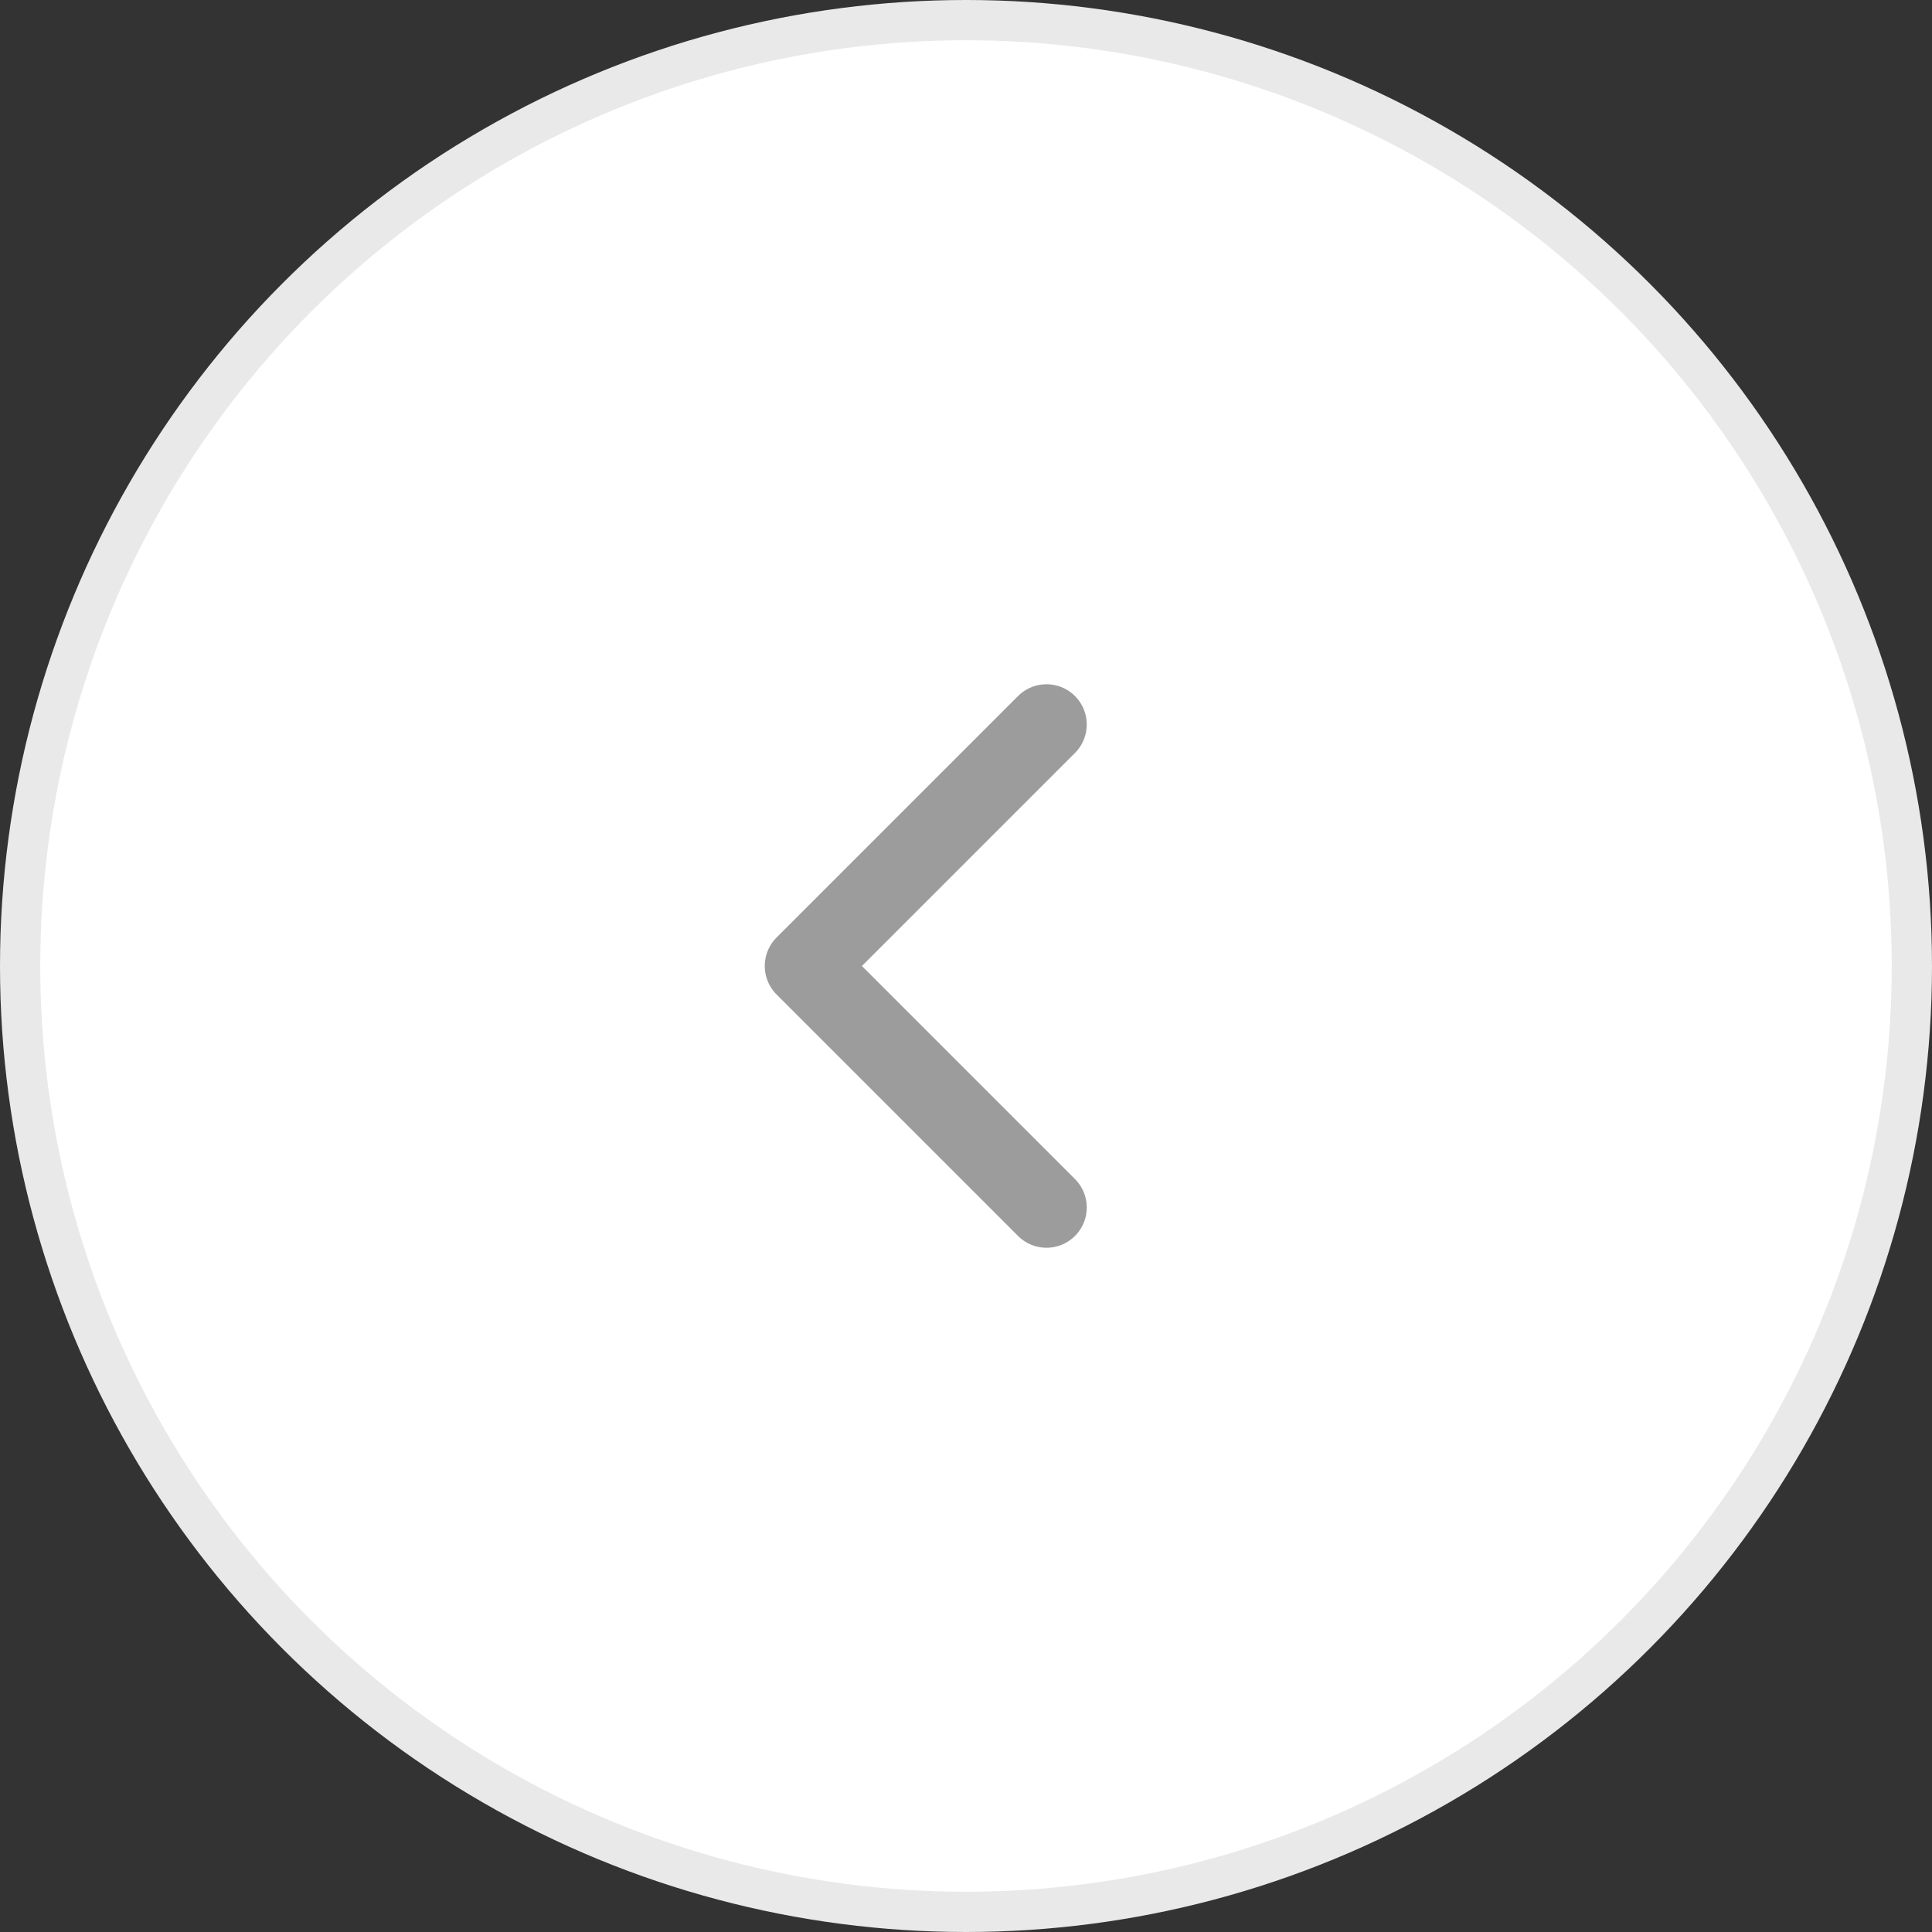 <svg width="48" height="48" viewBox="0 0 48 48" fill="none" xmlns="http://www.w3.org/2000/svg">
<rect x="0" y="0" width="48" height="48" fill="#333333" stroke="none"/>
<g id="Group 643">
<circle id="Ellipse 111" cx="24" cy="24" r="23.5" transform="matrix(1 0 0 -1 0 48)" fill="white" stroke="#E9E9E9"/>
<g id="Group 419">
<g id="Group 418">
<path id="Vector 2" opacity="0.72" d="M26 18L20 24L26 30" stroke="#767676" stroke-width="2" stroke-linecap="round" stroke-linejoin="round"/>
</g>
</g>
</g>
</svg>
